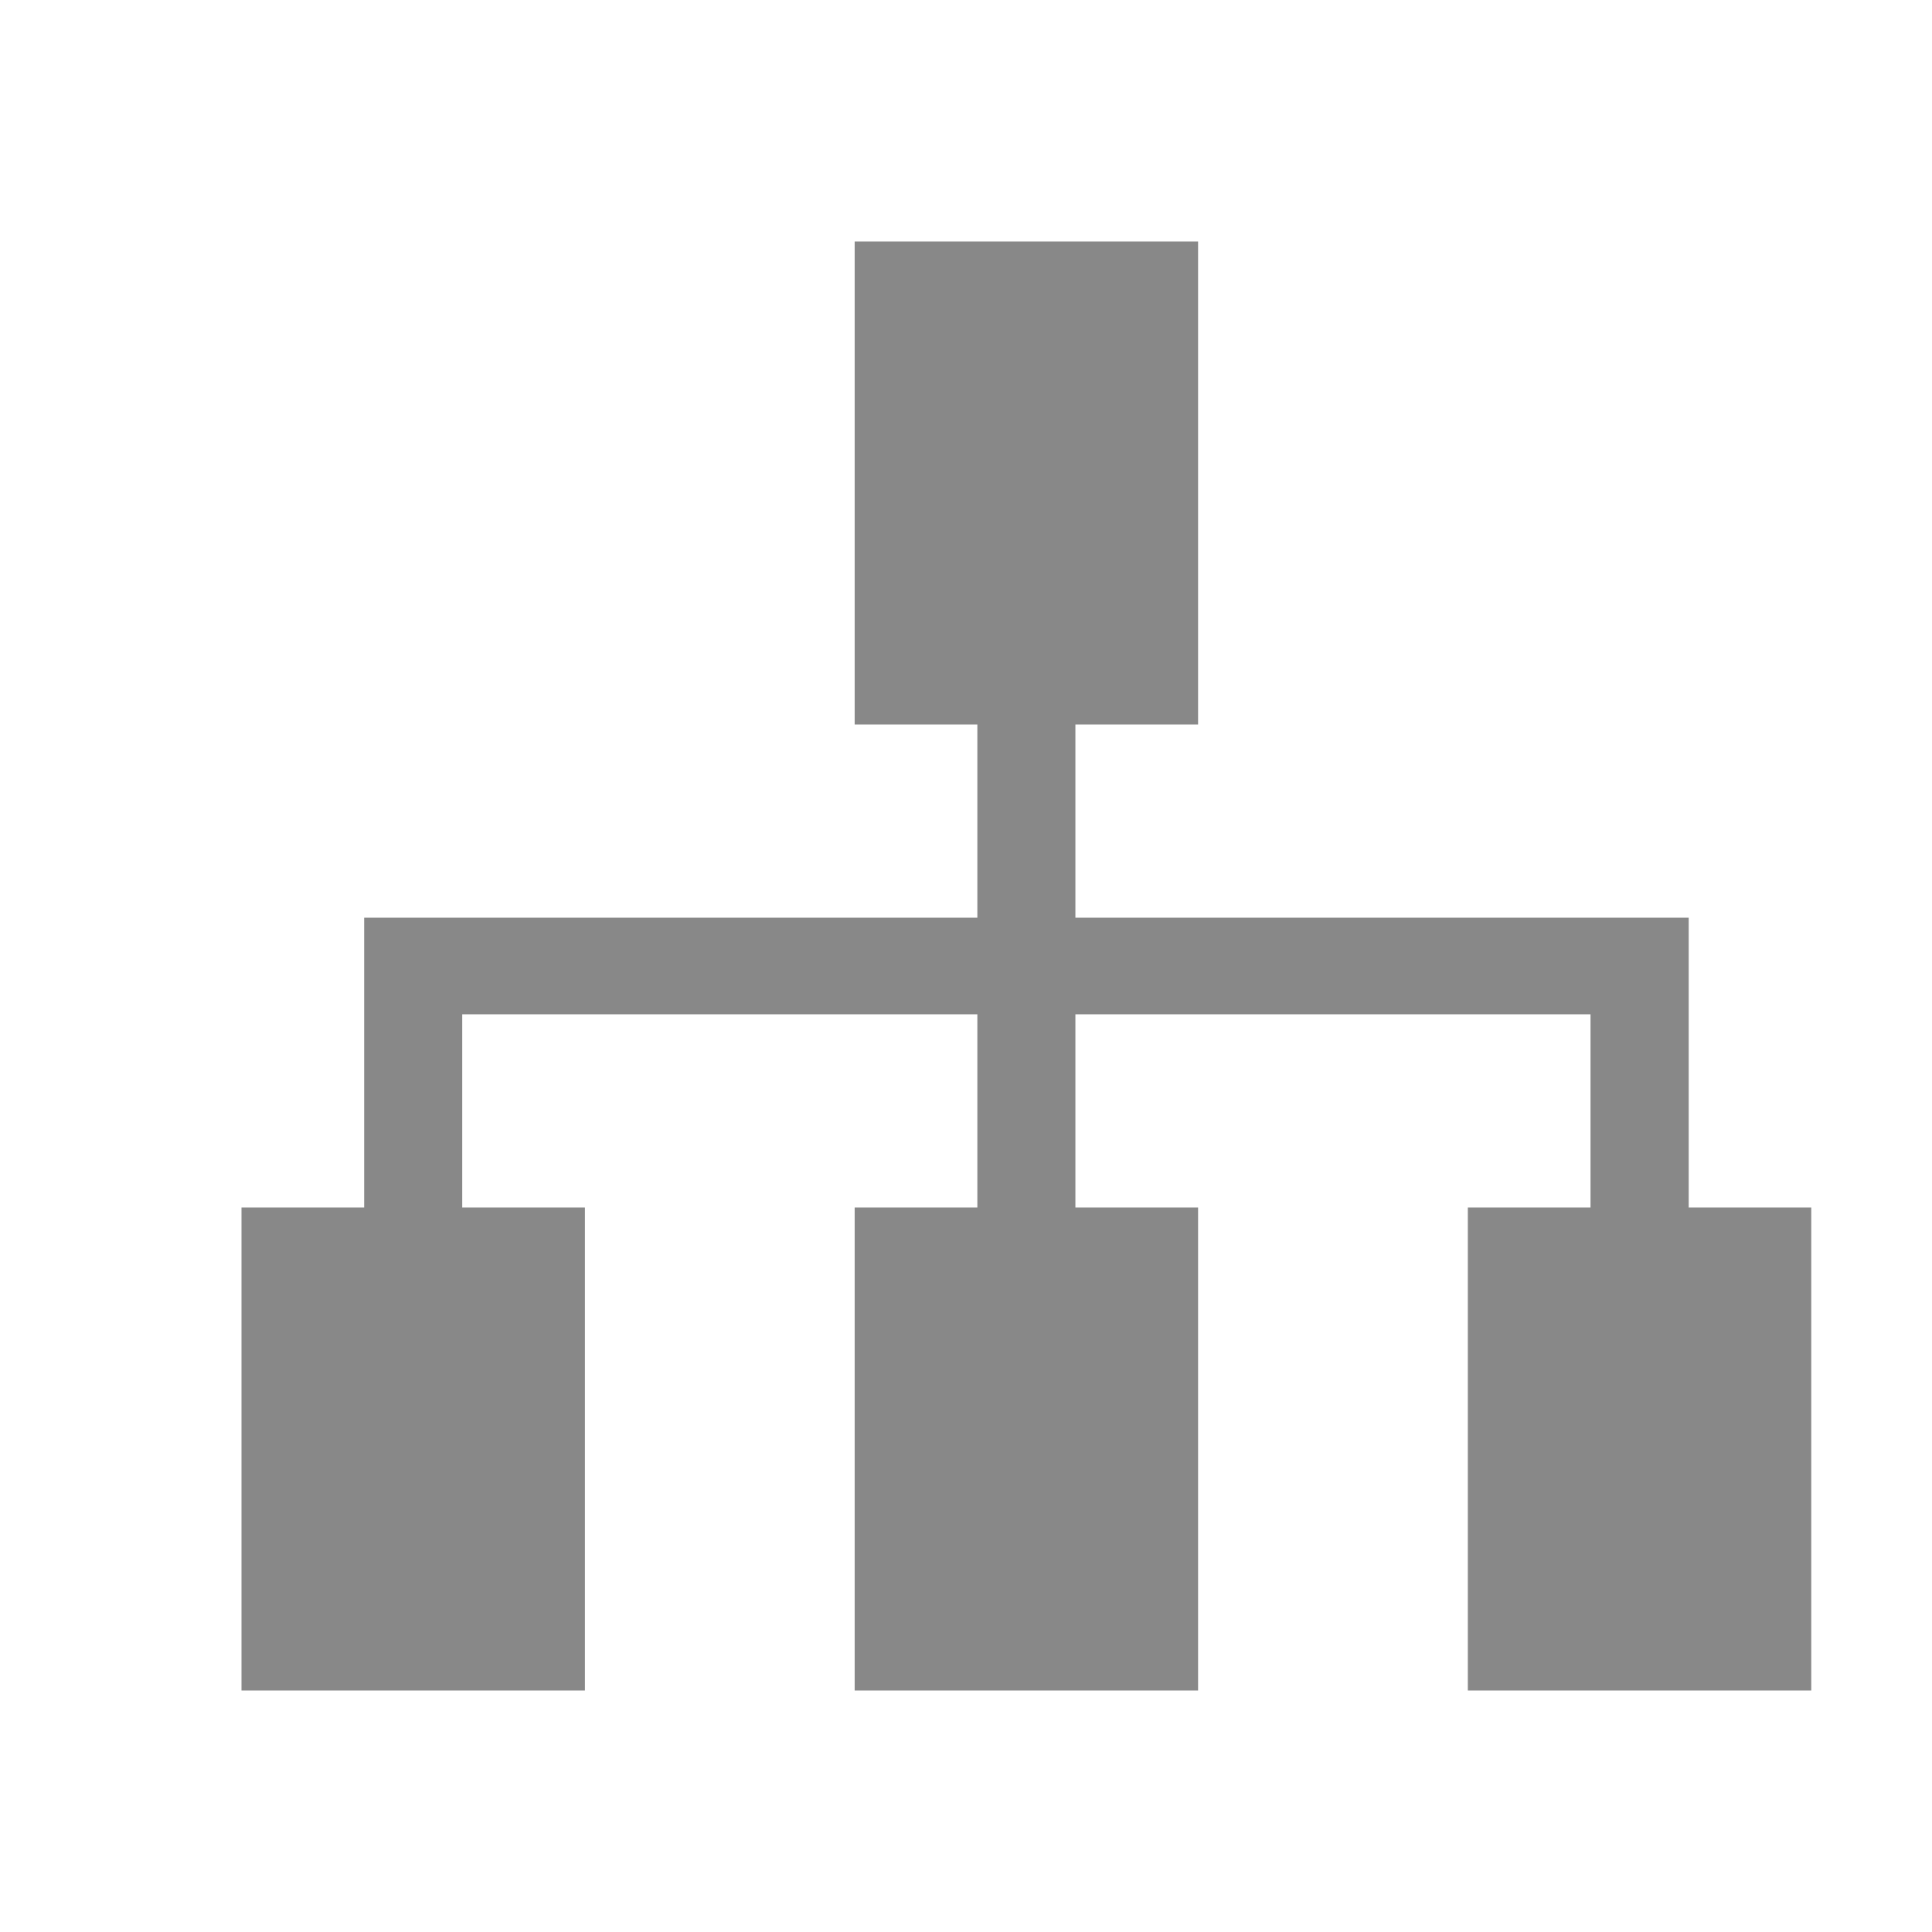 <svg xmlns="http://www.w3.org/2000/svg" width="16" height="16" viewBox="0 0 16 16">
  <g id="icon_sitemap" transform="translate(0 1.994)">
    <g id="グループ_1188" data-name="グループ 1188">
      <g id="長方形_706" data-name="長方形 706" transform="translate(0 -1.994)" fill="#fff" stroke="#707070" stroke-width="1" opacity="0">
        <rect width="16" height="16" stroke="none"/>
        <rect x="0.5" y="0.5" width="15" height="15" fill="none"/>
      </g>
    </g>
    <g id="サイトマップのアイコン1" transform="translate(2 -15.994)">
      <path id="パス_982" data-name="パス 982" d="M11.985,24V21.6H6.906V20H7.922V16H5.078v4H6.094v1.6H1.016V24H0v4H2.844V24H1.828V22.4H6.094V24H5.078v4H7.922V24H6.906V22.4h4.266V24H10.156v4H13V24Z" fill="#888"/>
    </g>
  </g>
</svg>
